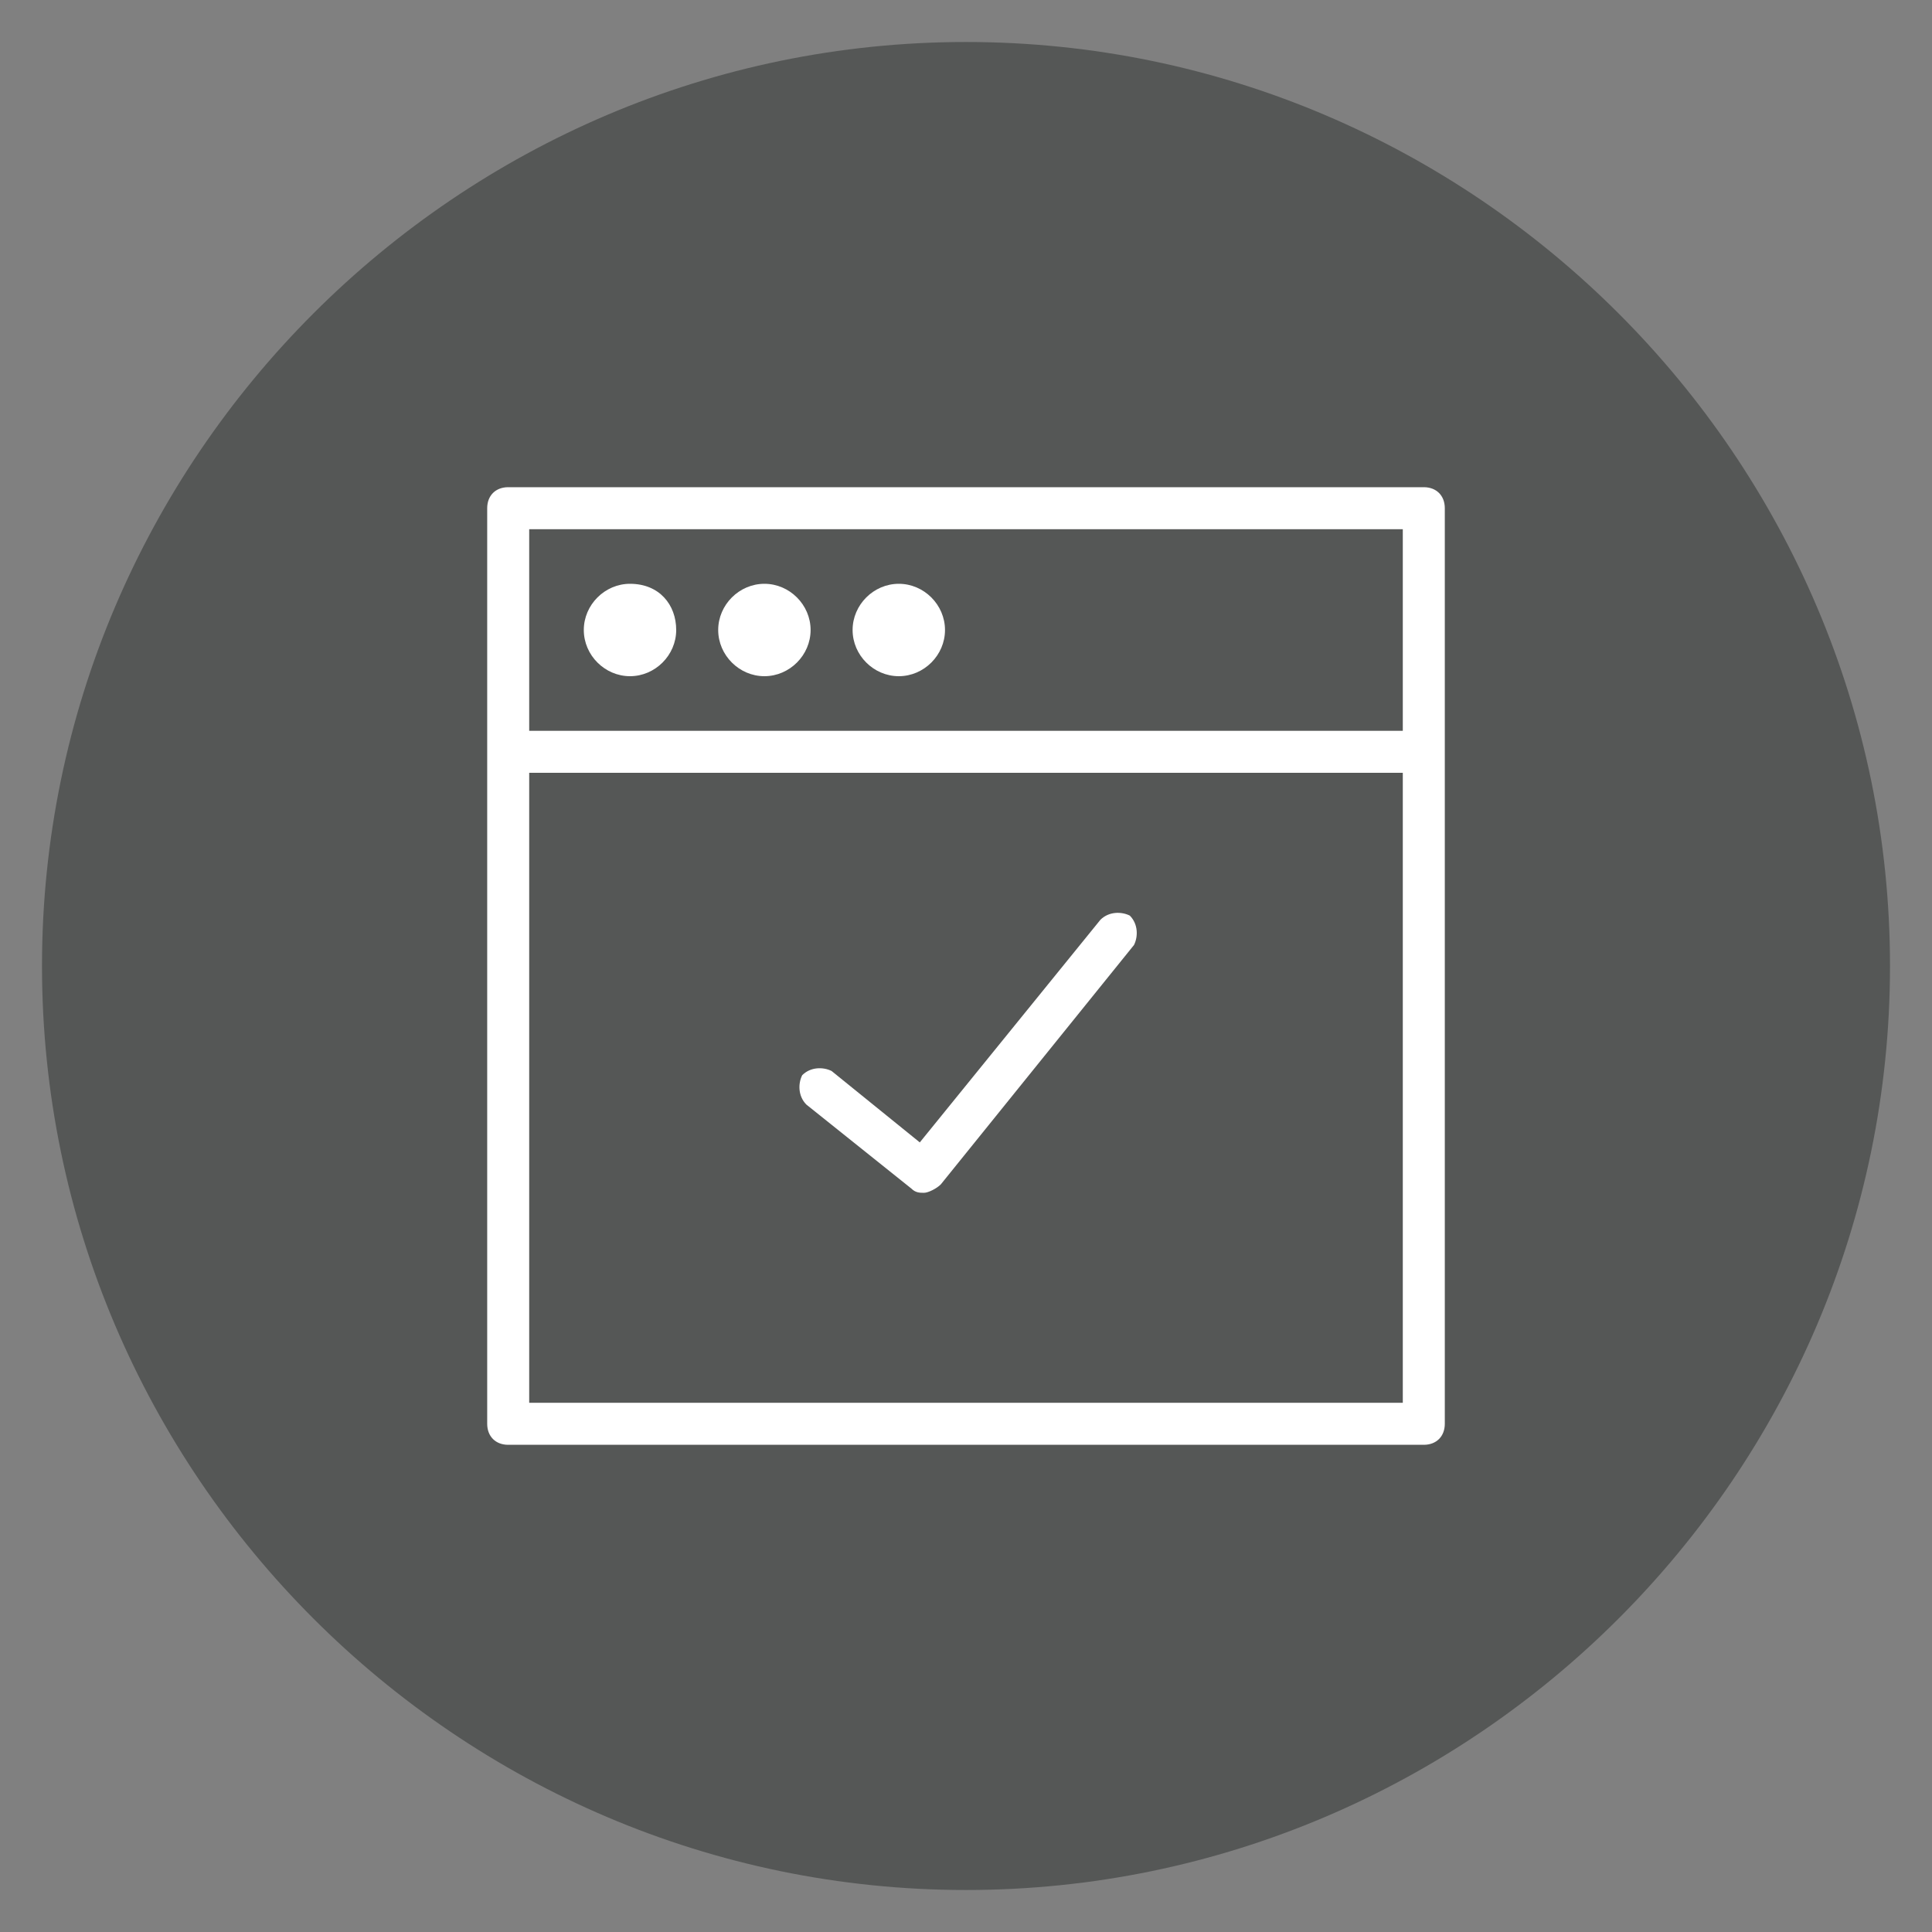 <?xml version="1.0" encoding="utf-8"?>
<!-- Generator: Adobe Illustrator 24.0.3, SVG Export Plug-In . SVG Version: 6.00 Build 0)  -->
<svg version="1.1" id="Ebene_1" xmlns="http://www.w3.org/2000/svg" xmlns:xlink="http://www.w3.org/1999/xlink" x="0px" y="0px"
	 viewBox="0 0 46 46" style="enable-background:new 0 0 46 46;" xml:space="preserve">
<rect x="0" y="0" width="46" height="46" fill="#808080" stroke="none"/>
<style type="text/css">
	.st0{fill:#555756;}
	.st1{fill:#FFFFFF;}
</style>
<g>
	<path class="st0" d="M23,45C10.9,45,1,35.1,1,23C1,10.9,10.9,1,23,1c12.1,0,22,9.9,22,22C45,35.1,35.1,45,23,45"/>
	<path class="st1" d="M22,28.4c-0.1,0-0.2,0-0.3-0.1l-2.5-2c-0.2-0.2-0.2-0.5-0.1-0.7c0.2-0.2,0.5-0.2,0.7-0.1l2.1,1.7l4.3-5.3
		c0.2-0.2,0.5-0.2,0.7-0.1c0.2,0.2,0.2,0.5,0.1,0.7l-4.6,5.7C22.3,28.3,22.1,28.4,22,28.4C22,28.4,22,28.4,22,28.4"/>
	<path class="st1" d="M12.6,33.4h20.8V12.6H12.6V33.4z M33.9,34.4H12.1c-0.3,0-0.5-0.2-0.5-0.5V12.1c0-0.3,0.2-0.5,0.5-0.5h21.8
		c0.3,0,0.5,0.2,0.5,0.5v21.8C34.4,34.2,34.2,34.4,33.9,34.4"/>
	<path class="st1" d="M33.5,18.4H12.5c-0.3,0-0.5-0.2-0.5-0.5c0-0.3,0.2-0.5,0.5-0.5h21.1c0.3,0,0.5,0.2,0.5,0.5
		C34,18.2,33.8,18.4,33.5,18.4"/>
	<path class="st1" d="M15,13.9c-0.6,0-1.1,0.5-1.1,1.1c0,0.6,0.5,1.1,1.1,1.1c0.6,0,1.1-0.5,1.1-1.1C16.1,14.4,15.7,13.9,15,13.9"/>
	<path class="st1" d="M18.2,13.9c-0.6,0-1.1,0.5-1.1,1.1c0,0.6,0.5,1.1,1.1,1.1c0.6,0,1.1-0.5,1.1-1.1
		C19.3,14.4,18.8,13.9,18.2,13.9"/>
	<path class="st1" d="M21.4,13.9c-0.6,0-1.1,0.5-1.1,1.1c0,0.6,0.5,1.1,1.1,1.1c0.6,0,1.1-0.5,1.1-1.1C22.5,14.4,22,13.9,21.4,13.9"
		/>
</g>
</svg>
